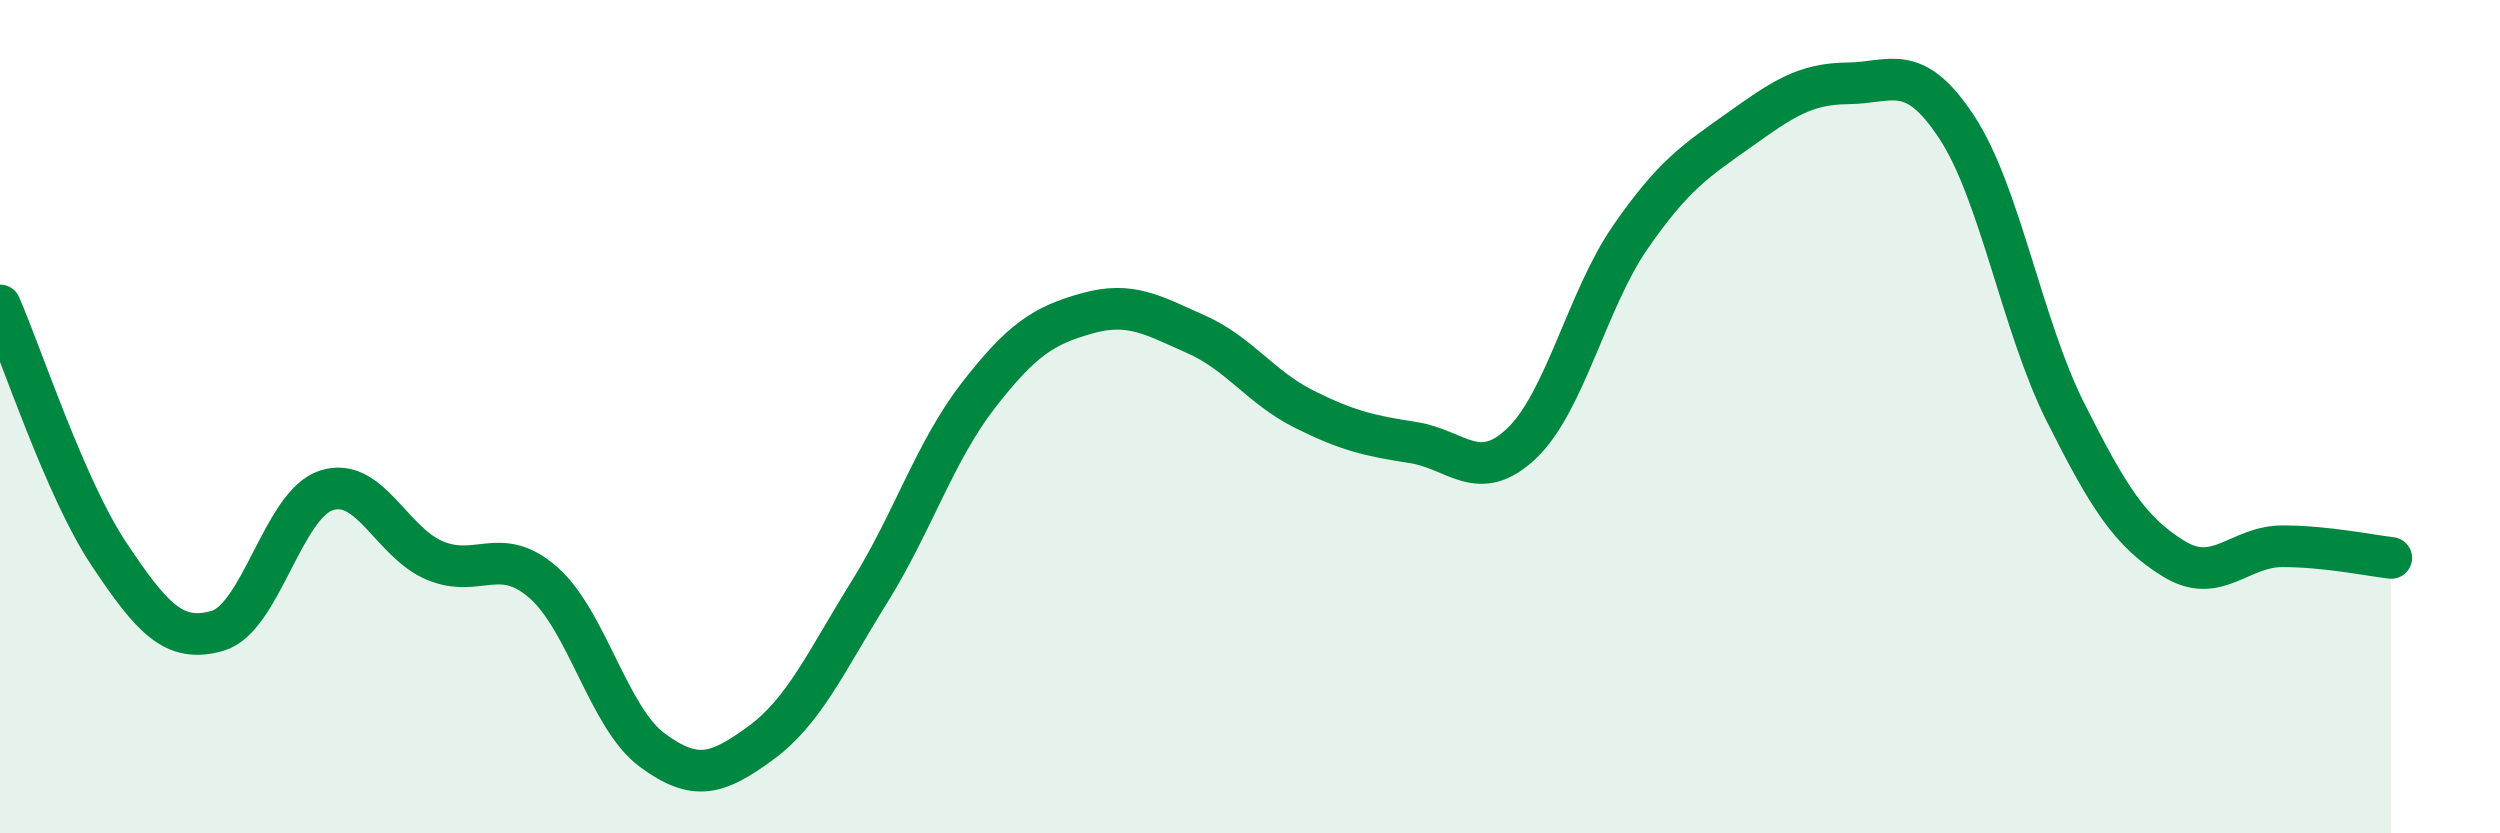 
    <svg width="60" height="20" viewBox="0 0 60 20" xmlns="http://www.w3.org/2000/svg">
      <path
        d="M 0,7.33 C 0.52,8.52 1.57,11.73 2.61,13.29 C 3.65,14.85 4.18,15.44 5.22,15.14 C 6.26,14.84 6.79,12.11 7.83,11.77 C 8.87,11.43 9.39,13.01 10.43,13.45 C 11.47,13.89 12,13.07 13.04,13.98 C 14.08,14.89 14.61,17.23 15.65,18 C 16.69,18.77 17.22,18.59 18.26,17.83 C 19.3,17.07 19.83,15.87 20.87,14.2 C 21.91,12.53 22.44,10.83 23.48,9.49 C 24.52,8.15 25.05,7.81 26.09,7.52 C 27.13,7.23 27.66,7.56 28.7,8.02 C 29.74,8.48 30.26,9.3 31.3,9.82 C 32.34,10.34 32.87,10.46 33.91,10.62 C 34.95,10.78 35.48,11.63 36.52,10.64 C 37.56,9.65 38.09,7.19 39.13,5.69 C 40.17,4.19 40.7,3.86 41.74,3.12 C 42.78,2.38 43.31,2.01 44.35,2 C 45.39,1.99 45.92,1.47 46.96,3.05 C 48,4.63 48.53,7.82 49.57,9.89 C 50.61,11.96 51.13,12.77 52.17,13.41 C 53.21,14.05 53.74,13.11 54.78,13.11 C 55.82,13.11 56.87,13.33 57.39,13.39L57.39 20L0 20Z"
        fill="#008740"
        opacity="0.1"
        stroke-linecap="round"
        stroke-linejoin="round"
      />
      <path
        d="M 0,7.33 C 0.52,8.52 1.57,11.73 2.61,13.29 C 3.65,14.85 4.18,15.44 5.22,15.14 C 6.26,14.84 6.79,12.11 7.83,11.77 C 8.87,11.43 9.39,13.01 10.43,13.45 C 11.47,13.89 12,13.07 13.04,13.98 C 14.08,14.89 14.61,17.23 15.65,18 C 16.69,18.77 17.22,18.59 18.26,17.83 C 19.3,17.07 19.83,15.87 20.87,14.2 C 21.91,12.53 22.44,10.83 23.48,9.49 C 24.52,8.15 25.05,7.81 26.09,7.52 C 27.13,7.23 27.66,7.56 28.7,8.02 C 29.74,8.48 30.26,9.3 31.3,9.82 C 32.34,10.34 32.87,10.46 33.91,10.62 C 34.95,10.78 35.48,11.63 36.52,10.64 C 37.56,9.65 38.09,7.19 39.13,5.69 C 40.17,4.19 40.7,3.86 41.74,3.12 C 42.78,2.38 43.31,2.01 44.35,2 C 45.39,1.99 45.92,1.47 46.96,3.05 C 48,4.63 48.53,7.82 49.57,9.89 C 50.61,11.96 51.13,12.77 52.17,13.41 C 53.21,14.05 53.74,13.11 54.78,13.11 C 55.82,13.11 56.87,13.33 57.39,13.39"
        stroke="#008740"
        stroke-width="1"
        fill="none"
        stroke-linecap="round"
        stroke-linejoin="round"
      />
    </svg>
  
